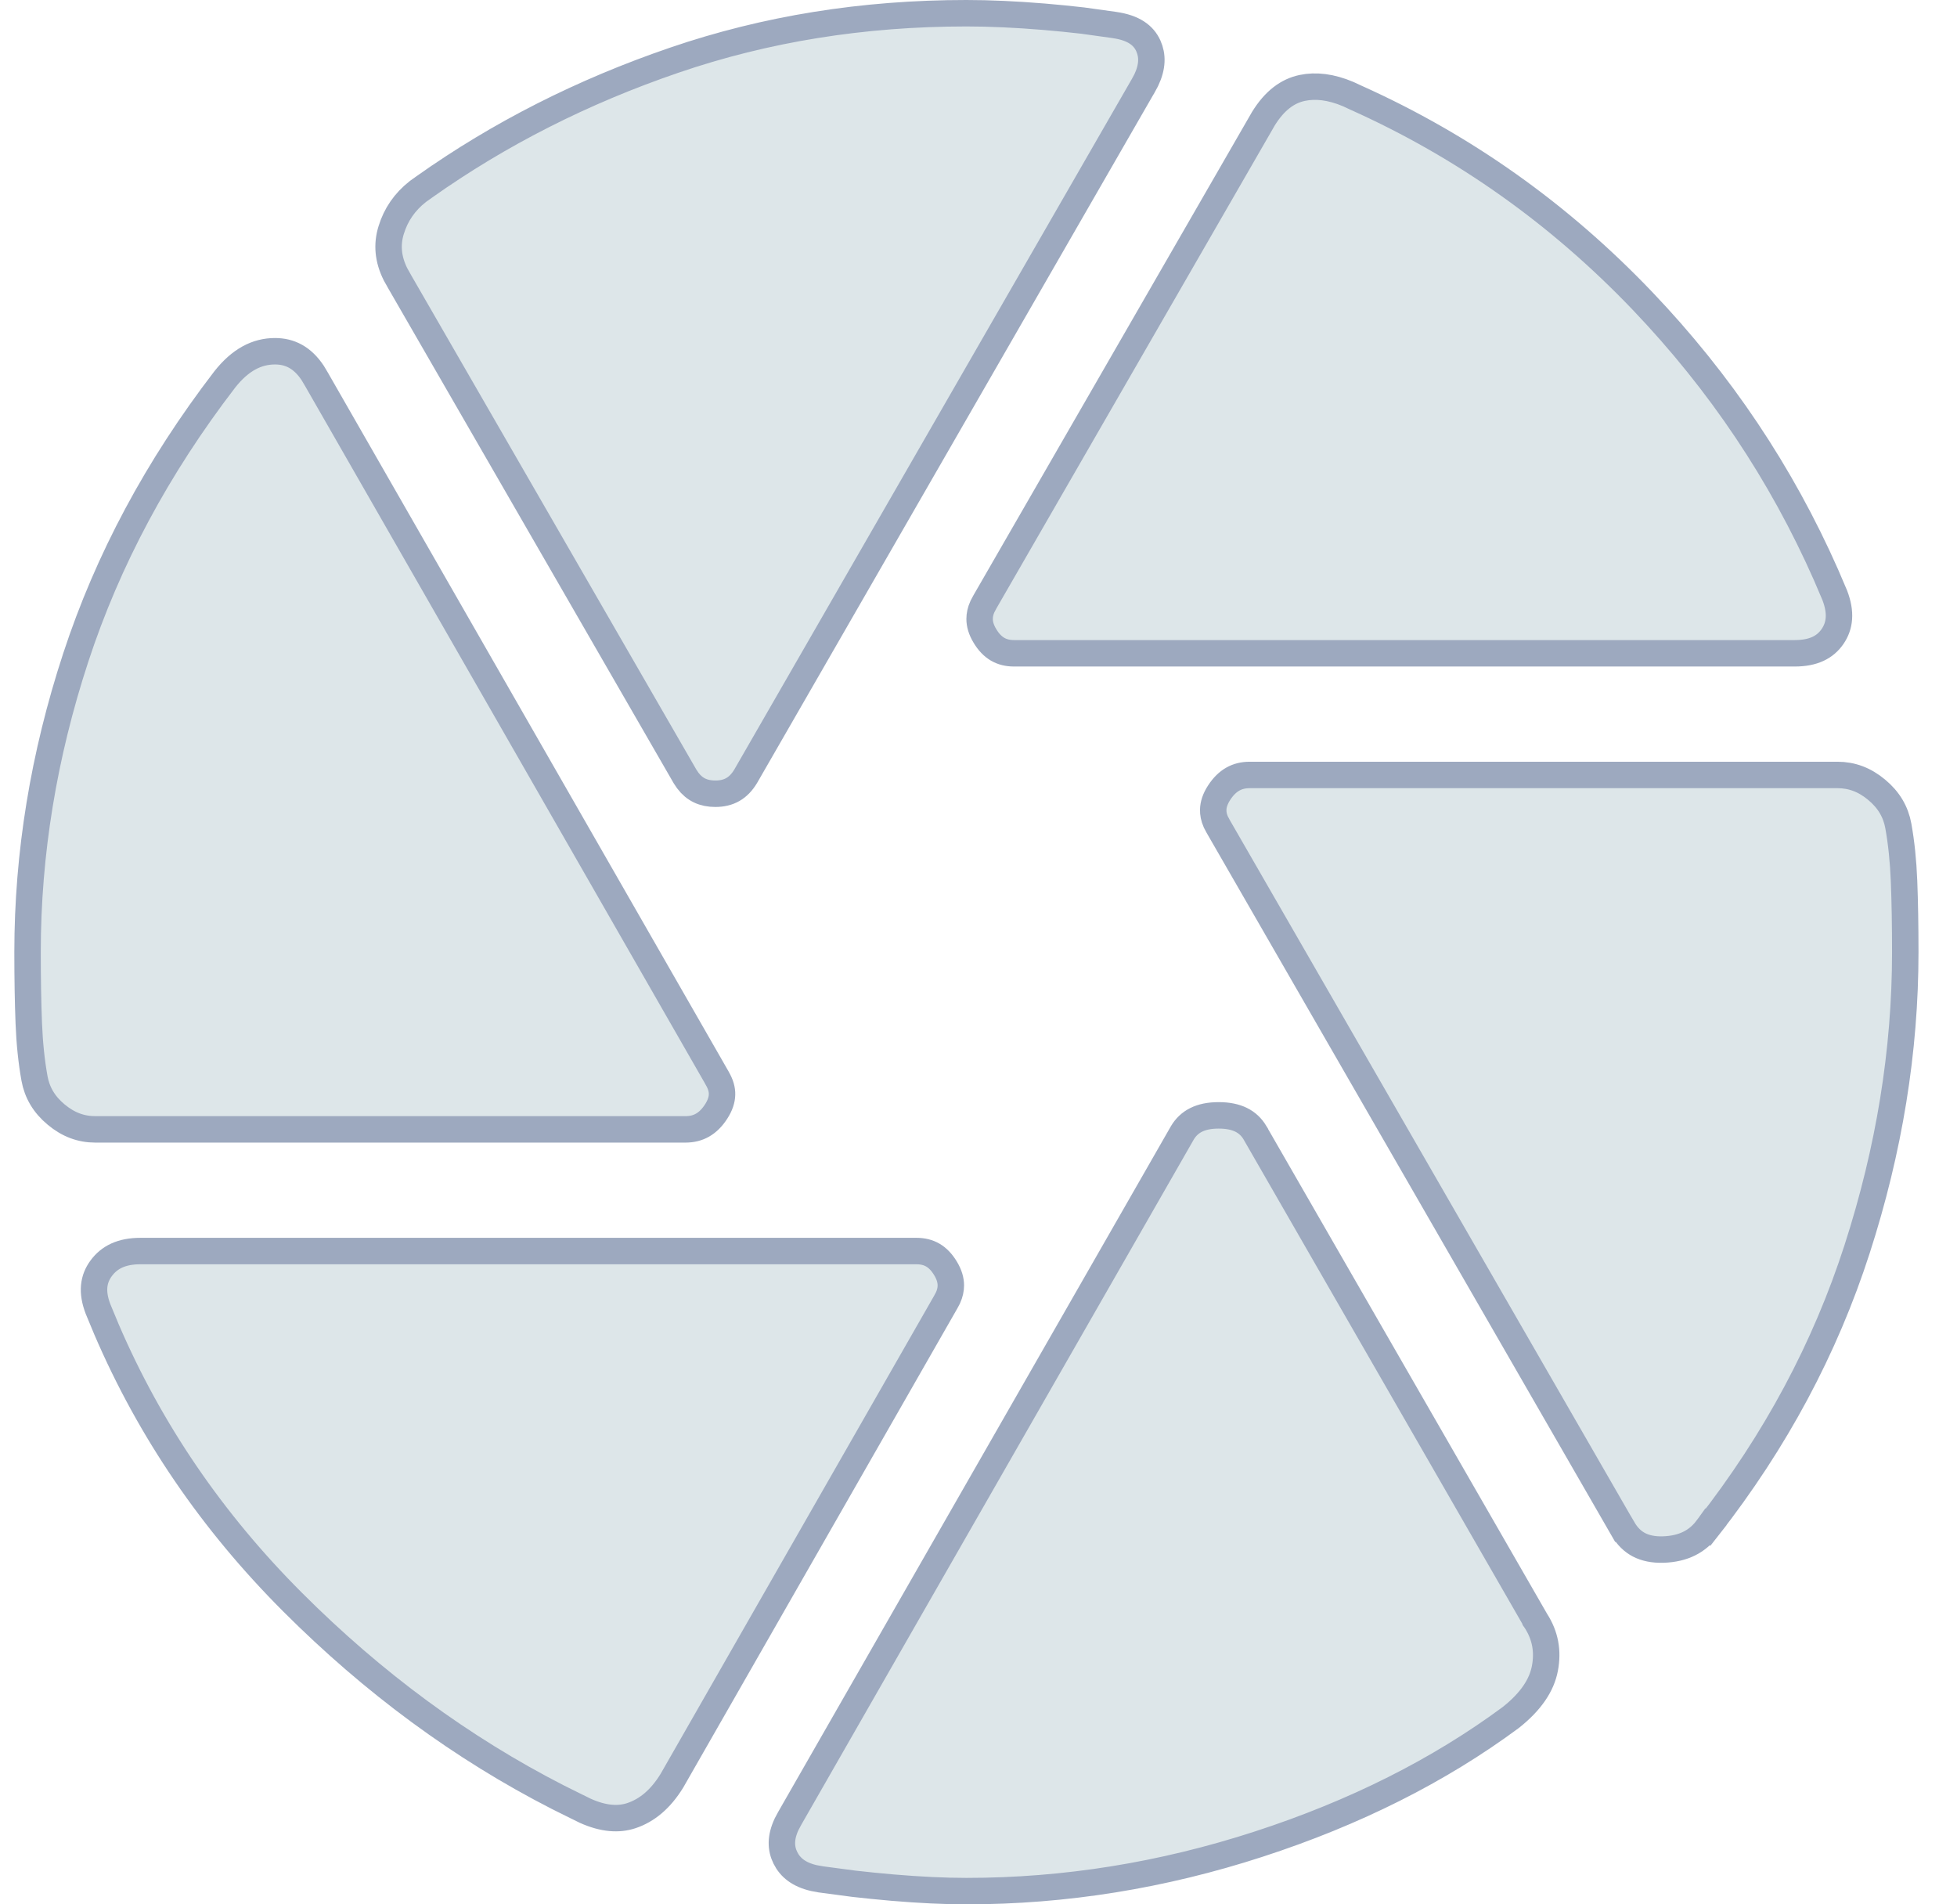 <svg xmlns="http://www.w3.org/2000/svg" width="37" height="36" viewBox="0 0 37 36" fill="none"><path d="M23.041 21.085C23.391 21.085 23.599 21.203 23.725 21.409V21.41L29.034 30.634V30.635L29.041 30.645C29.216 30.92 29.271 31.215 29.208 31.543C29.148 31.855 28.948 32.164 28.562 32.469C27.207 33.471 25.619 34.27 23.797 34.862C21.976 35.454 20.134 35.75 18.271 35.75C17.86 35.75 17.395 35.728 16.875 35.684C16.614 35.661 16.371 35.637 16.145 35.611L15.52 35.528L15.517 35.527L15.389 35.504C15.105 35.439 14.94 35.304 14.85 35.123C14.76 34.943 14.754 34.737 14.873 34.483L14.933 34.371L14.934 34.369L22.355 21.414C22.48 21.206 22.689 21.085 23.041 21.085ZM2.656 23.65H17.326C17.562 23.65 17.739 23.748 17.877 23.979C17.948 24.096 17.977 24.202 17.977 24.3C17.977 24.373 17.961 24.451 17.923 24.535L17.877 24.621L17.874 24.626L12.703 33.664C12.487 34.015 12.231 34.225 11.938 34.323C11.697 34.403 11.412 34.386 11.069 34.233L10.919 34.159L10.91 34.155L10.546 33.974C8.733 33.046 7.063 31.818 5.533 30.288C4.008 28.763 2.836 27.044 2.014 25.132L1.854 24.747C1.729 24.422 1.764 24.178 1.913 23.976C2.067 23.767 2.299 23.65 2.656 23.65ZM23.627 14.65H34.741C35.009 14.65 35.253 14.739 35.481 14.93C35.709 15.119 35.842 15.345 35.891 15.614C35.948 15.931 35.984 16.279 35.999 16.659C36.014 17.045 36.022 17.492 36.022 18C36.022 19.862 35.719 21.734 35.111 23.615C34.506 25.491 33.568 27.243 32.295 28.871L32.491 29.025L32.294 28.871L32.289 28.878C32.099 29.139 31.83 29.28 31.448 29.293C31.257 29.299 31.107 29.265 30.987 29.203C30.869 29.141 30.767 29.044 30.683 28.899H30.682L23.033 15.625L23.031 15.621L22.986 15.536C22.95 15.454 22.936 15.378 22.938 15.307C22.94 15.211 22.972 15.105 23.049 14.986C23.202 14.75 23.39 14.65 23.627 14.65ZM5.199 6.64C5.483 6.64 5.719 6.761 5.911 7.049L5.991 7.183L5.994 7.189L13.555 20.374L13.557 20.379C13.626 20.495 13.654 20.598 13.651 20.693C13.649 20.789 13.616 20.895 13.539 21.014C13.386 21.25 13.199 21.349 12.962 21.35H1.802C1.534 21.35 1.29 21.261 1.062 21.07C0.834 20.881 0.701 20.655 0.652 20.386C0.595 20.069 0.559 19.721 0.544 19.341C0.529 18.955 0.521 18.508 0.521 18C0.521 16.138 0.825 14.282 1.432 12.431C2.037 10.585 2.975 8.833 4.248 7.175C4.543 6.8 4.858 6.64 5.199 6.64ZM18.271 0.25C18.713 0.25 19.201 0.272 19.735 0.316C20.003 0.339 20.248 0.363 20.47 0.389L21.065 0.472L21.071 0.473C21.434 0.525 21.621 0.668 21.711 0.867C21.792 1.048 21.794 1.258 21.671 1.516L21.61 1.629L21.609 1.63L14.097 14.677C13.961 14.902 13.78 15.005 13.524 15.005C13.301 15.005 13.133 14.927 13.004 14.756L12.951 14.677L7.553 5.32L7.55 5.314L7.479 5.188C7.334 4.898 7.311 4.622 7.396 4.349C7.485 4.058 7.651 3.816 7.902 3.619L8.016 3.538L8.021 3.534C9.44 2.529 11.017 1.729 12.75 1.137C14.477 0.546 16.317 0.25 18.271 0.25ZM24.622 1.662C24.877 1.609 25.163 1.641 25.488 1.778L25.63 1.844L25.639 1.848C27.679 2.764 29.483 4.044 31.051 5.686C32.522 7.226 33.679 8.954 34.525 10.87L34.69 11.256C34.815 11.584 34.785 11.83 34.648 12.031C34.51 12.233 34.289 12.35 33.932 12.35H19.172C18.936 12.35 18.759 12.252 18.621 12.021C18.55 11.904 18.521 11.798 18.521 11.7C18.521 11.627 18.537 11.549 18.575 11.465L18.621 11.379L18.623 11.375L23.885 2.246C24.098 1.9 24.345 1.72 24.622 1.662Z" fill="#DDE6E9" stroke="#9DA9BF" stroke-width="0.5"></path></svg>
